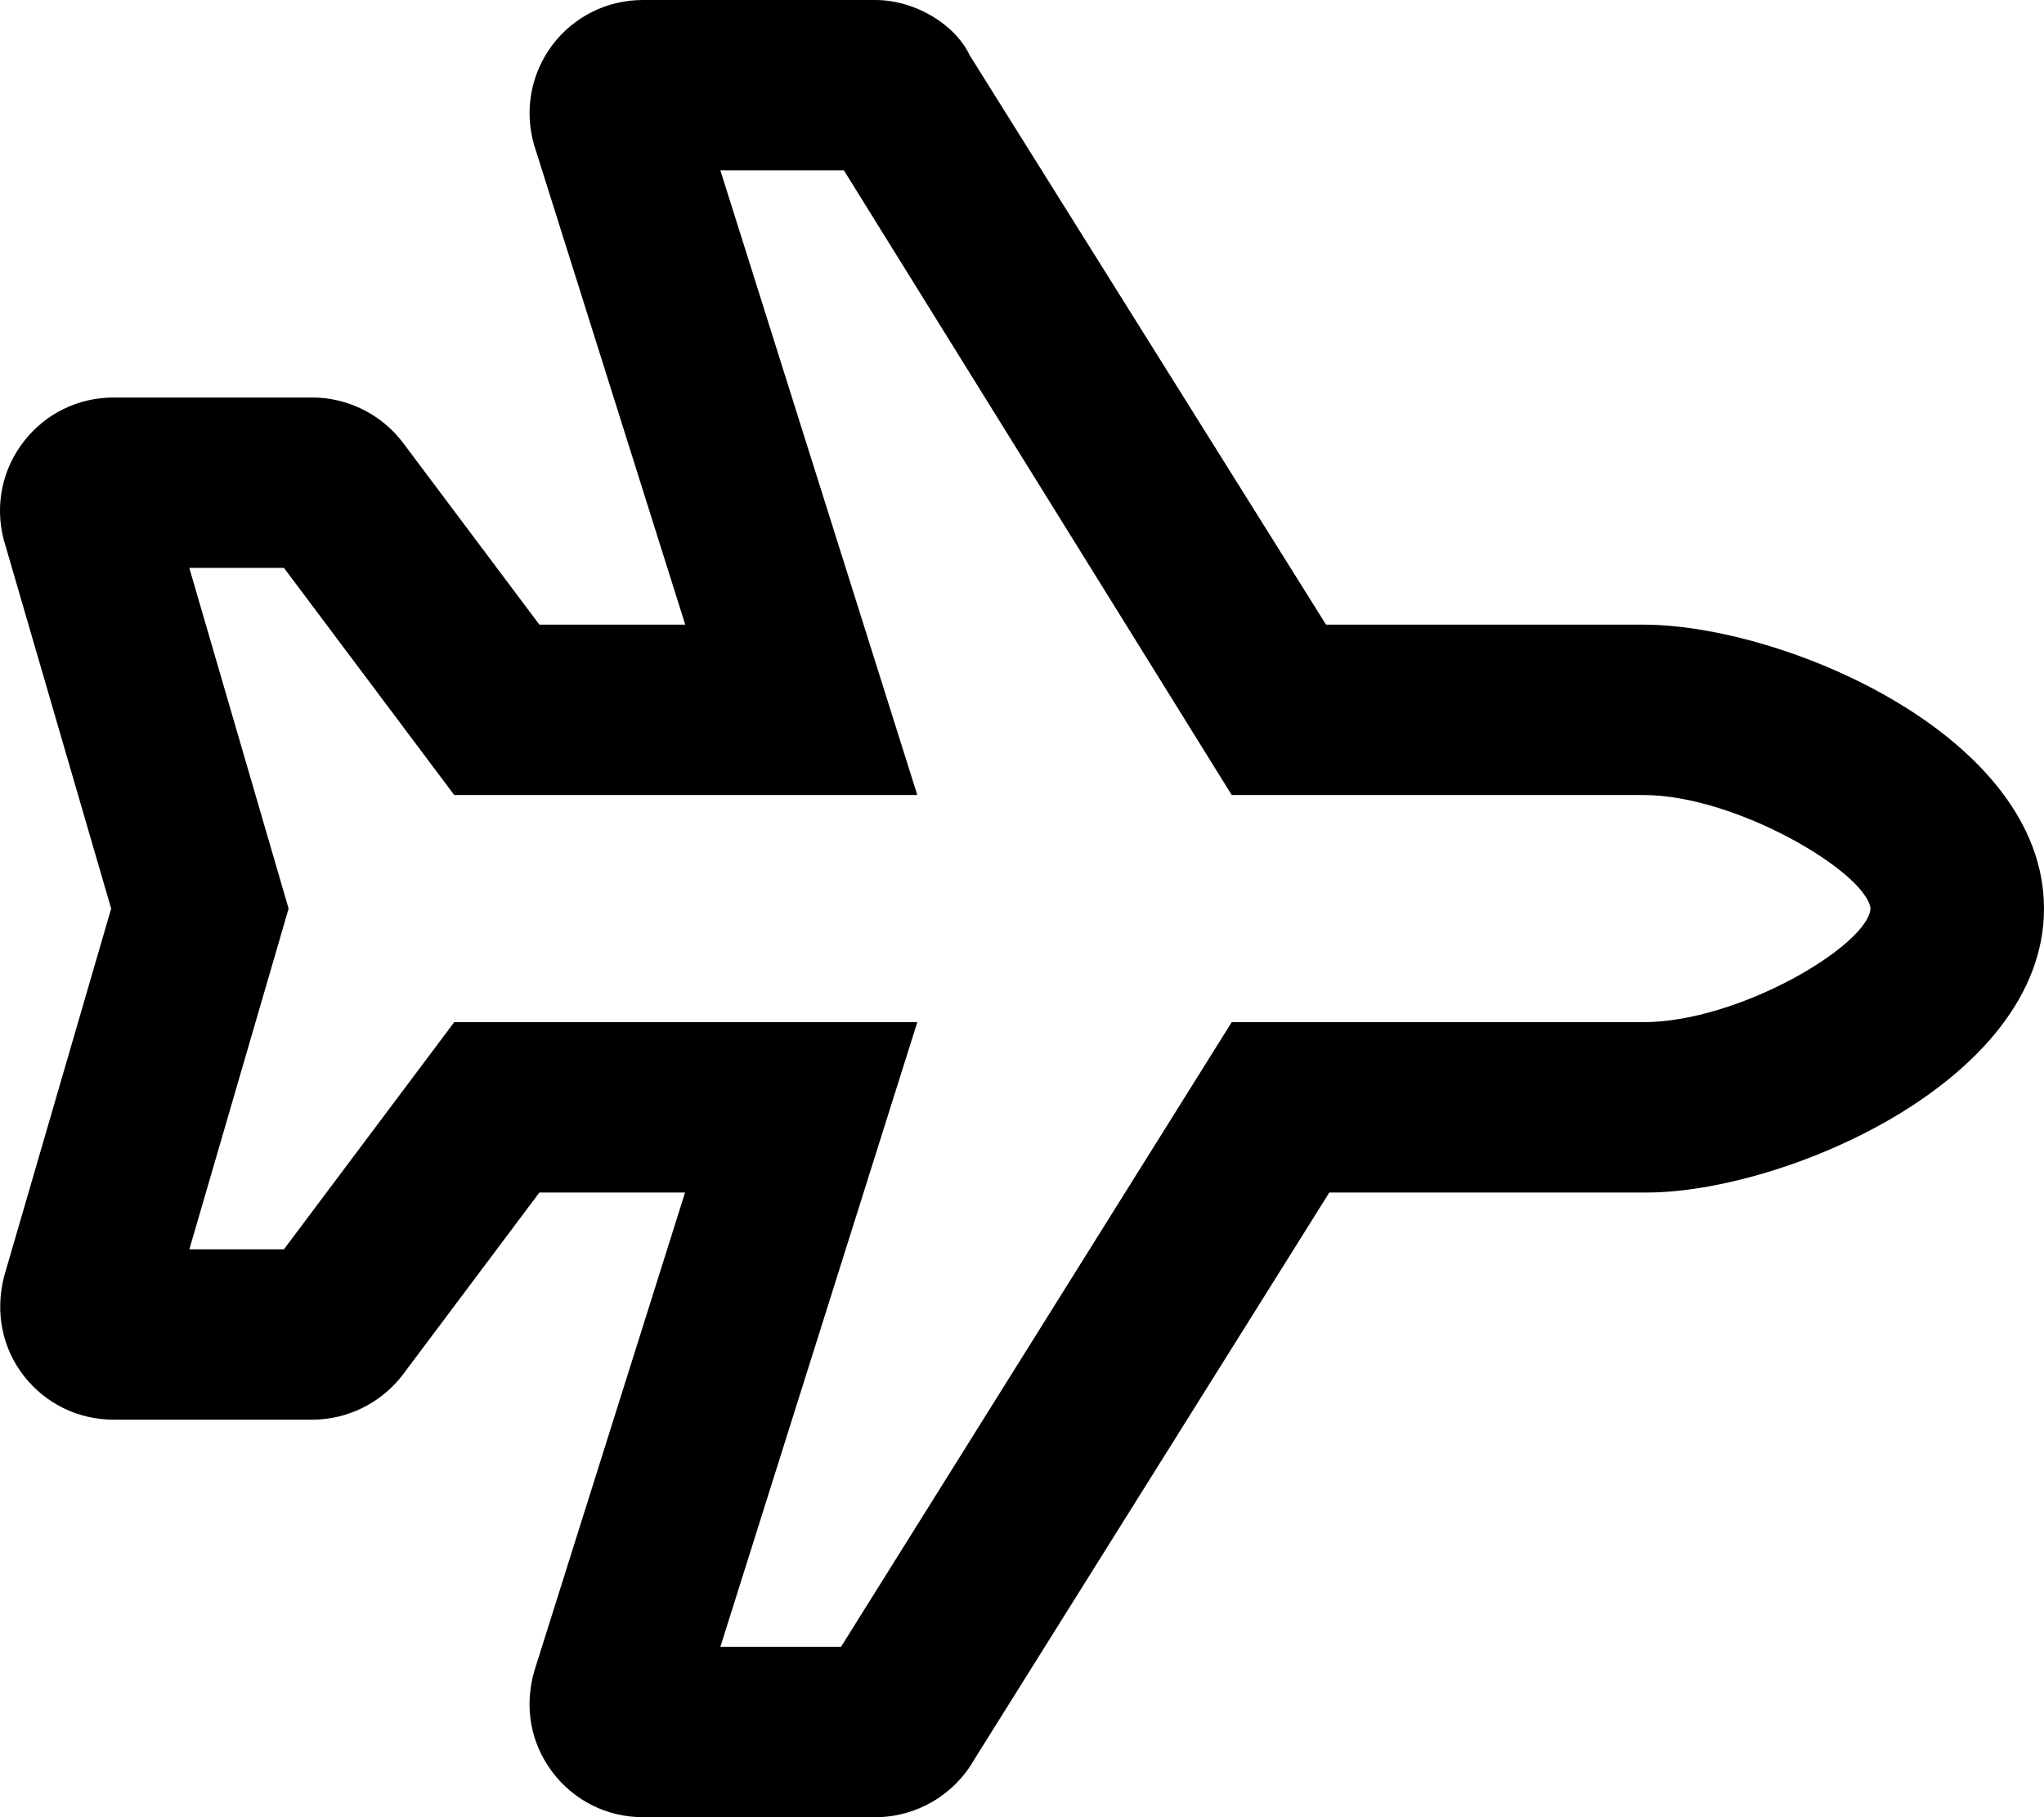 <svg xmlns="http://www.w3.org/2000/svg" viewBox="0 0 576 512"><!--! Font Awesome Pro 6.0.0-alpha3 by @fontawesome - https://fontawesome.com License - https://fontawesome.com/license (Commercial License) --><path d="M463.1 176h-89.42l-100.4-160.4C269 6.613 257.6 0 246.7 0H181.2C171.1 0 161.7 4.646 155.6 12.75C149.6 20.84 147.7 31.07 150.5 40.81L193.1 176H152L113.6 124.8C107.6 116.8 98.01 112 88 112H31.99c-9.922 0-19.12 4.489-25.22 12.31C.67 132.1-1.439 142.1 .975 151.8l30.35 104.2l-30.19 103.7c-2.572 10.21-.463 20.22 5.64 28.04C12.88 395.5 22.07 400 31.99 400h56.01c10.01 0 19.58-4.781 25.6-12.79L152 336h41.05l-42.48 134.8c-2.918 10.13-1.033 20.36 5.067 28.46C161.8 507.4 171.1 512 181.2 512h65.5c11.45 0 22.1-6.182 27.77-16.13L374.6 336h89.42C502.5 336 576 304.8 576 256S502.5 176 463.1 176zM463.1 288h-116l-110.1 176H203L258.5 288H128L80.01 352H53.36l27.97-96l-27.99-96H80.01l47.99 64h130.5L203 48h34.81L347.1 224h116c26.24 0 62.61 21.75 64.01 31.91C526.6 266.2 490.2 288 463.1 288z"/></svg>